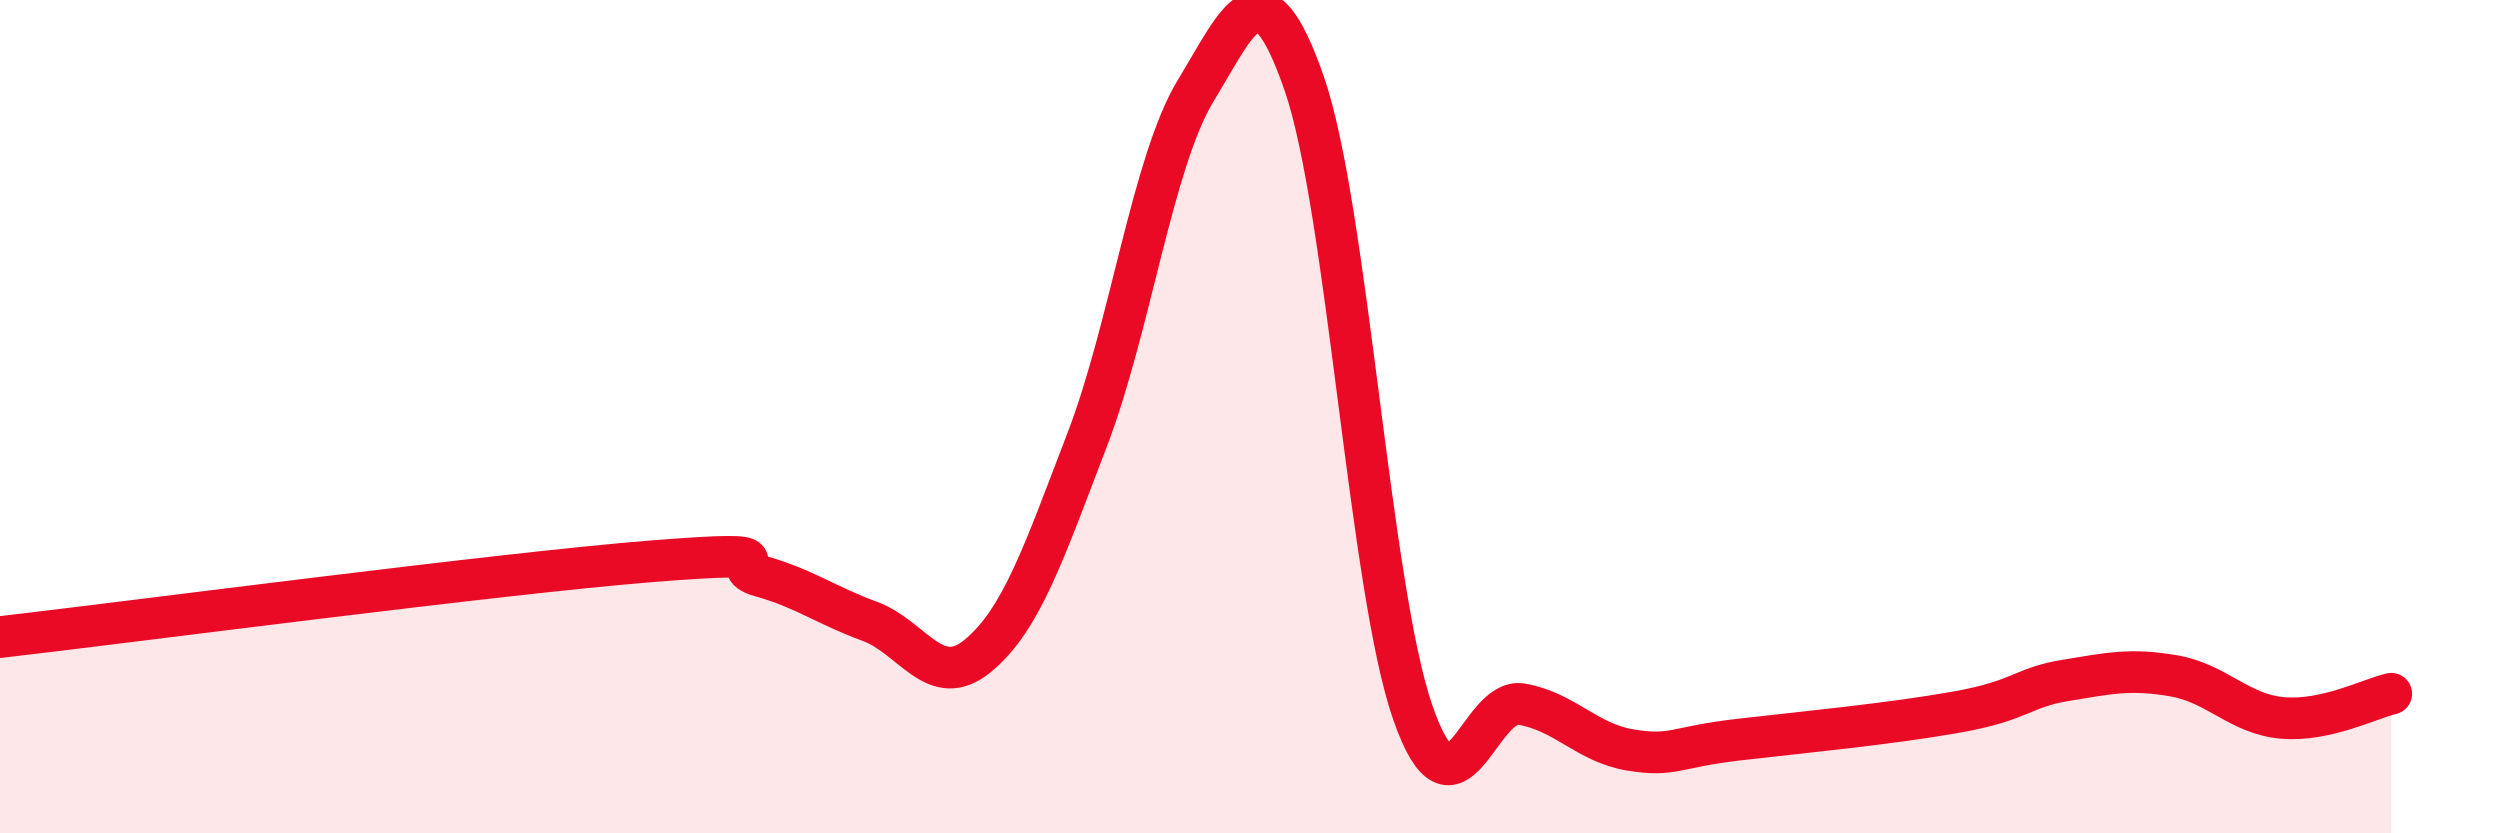 
    <svg width="60" height="20" viewBox="0 0 60 20" xmlns="http://www.w3.org/2000/svg">
      <path
        d="M 0,15.29 C 3.13,14.93 12,13.76 15.65,13.47 C 19.3,13.18 17.22,13.54 18.26,13.83 C 19.3,14.12 19.83,14.53 20.87,14.91 C 21.91,15.29 22.44,16.6 23.48,15.73 C 24.52,14.86 25.05,13.27 26.09,10.56 C 27.13,7.85 27.66,3.88 28.7,2.17 C 29.74,0.46 30.26,-0.99 31.3,2 C 32.34,4.99 32.87,14.13 33.91,17.11 C 34.95,20.09 35.48,16.72 36.52,16.9 C 37.56,17.08 38.09,17.83 39.13,18 C 40.17,18.17 40.17,17.93 41.74,17.75 C 43.31,17.57 45.39,17.37 46.96,17.09 C 48.53,16.81 48.53,16.5 49.57,16.33 C 50.61,16.16 51.13,16.04 52.17,16.22 C 53.21,16.4 53.74,17.14 54.78,17.23 C 55.82,17.32 56.87,16.77 57.39,16.65L57.39 20L0 20Z"
        fill="#EB0A25"
        opacity="0.1"
        stroke-linecap="round"
        stroke-linejoin="round"
      />
      <path
        d="M 0,15.29 C 3.13,14.93 12,13.76 15.65,13.47 C 19.3,13.18 17.22,13.54 18.26,13.83 C 19.3,14.12 19.83,14.53 20.87,14.91 C 21.91,15.29 22.44,16.6 23.48,15.73 C 24.52,14.86 25.05,13.27 26.09,10.56 C 27.13,7.85 27.66,3.88 28.7,2.17 C 29.74,0.46 30.26,-0.99 31.3,2 C 32.34,4.99 32.87,14.13 33.91,17.11 C 34.95,20.09 35.48,16.72 36.52,16.9 C 37.56,17.08 38.09,17.83 39.13,18 C 40.17,18.17 40.17,17.93 41.74,17.75 C 43.31,17.57 45.39,17.37 46.96,17.09 C 48.53,16.81 48.53,16.5 49.57,16.33 C 50.61,16.16 51.13,16.04 52.17,16.22 C 53.21,16.4 53.74,17.14 54.78,17.23 C 55.82,17.32 56.87,16.77 57.39,16.65"
        stroke="#EB0A25"
        stroke-width="1"
        fill="none"
        stroke-linecap="round"
        stroke-linejoin="round"
      />
    </svg>
  